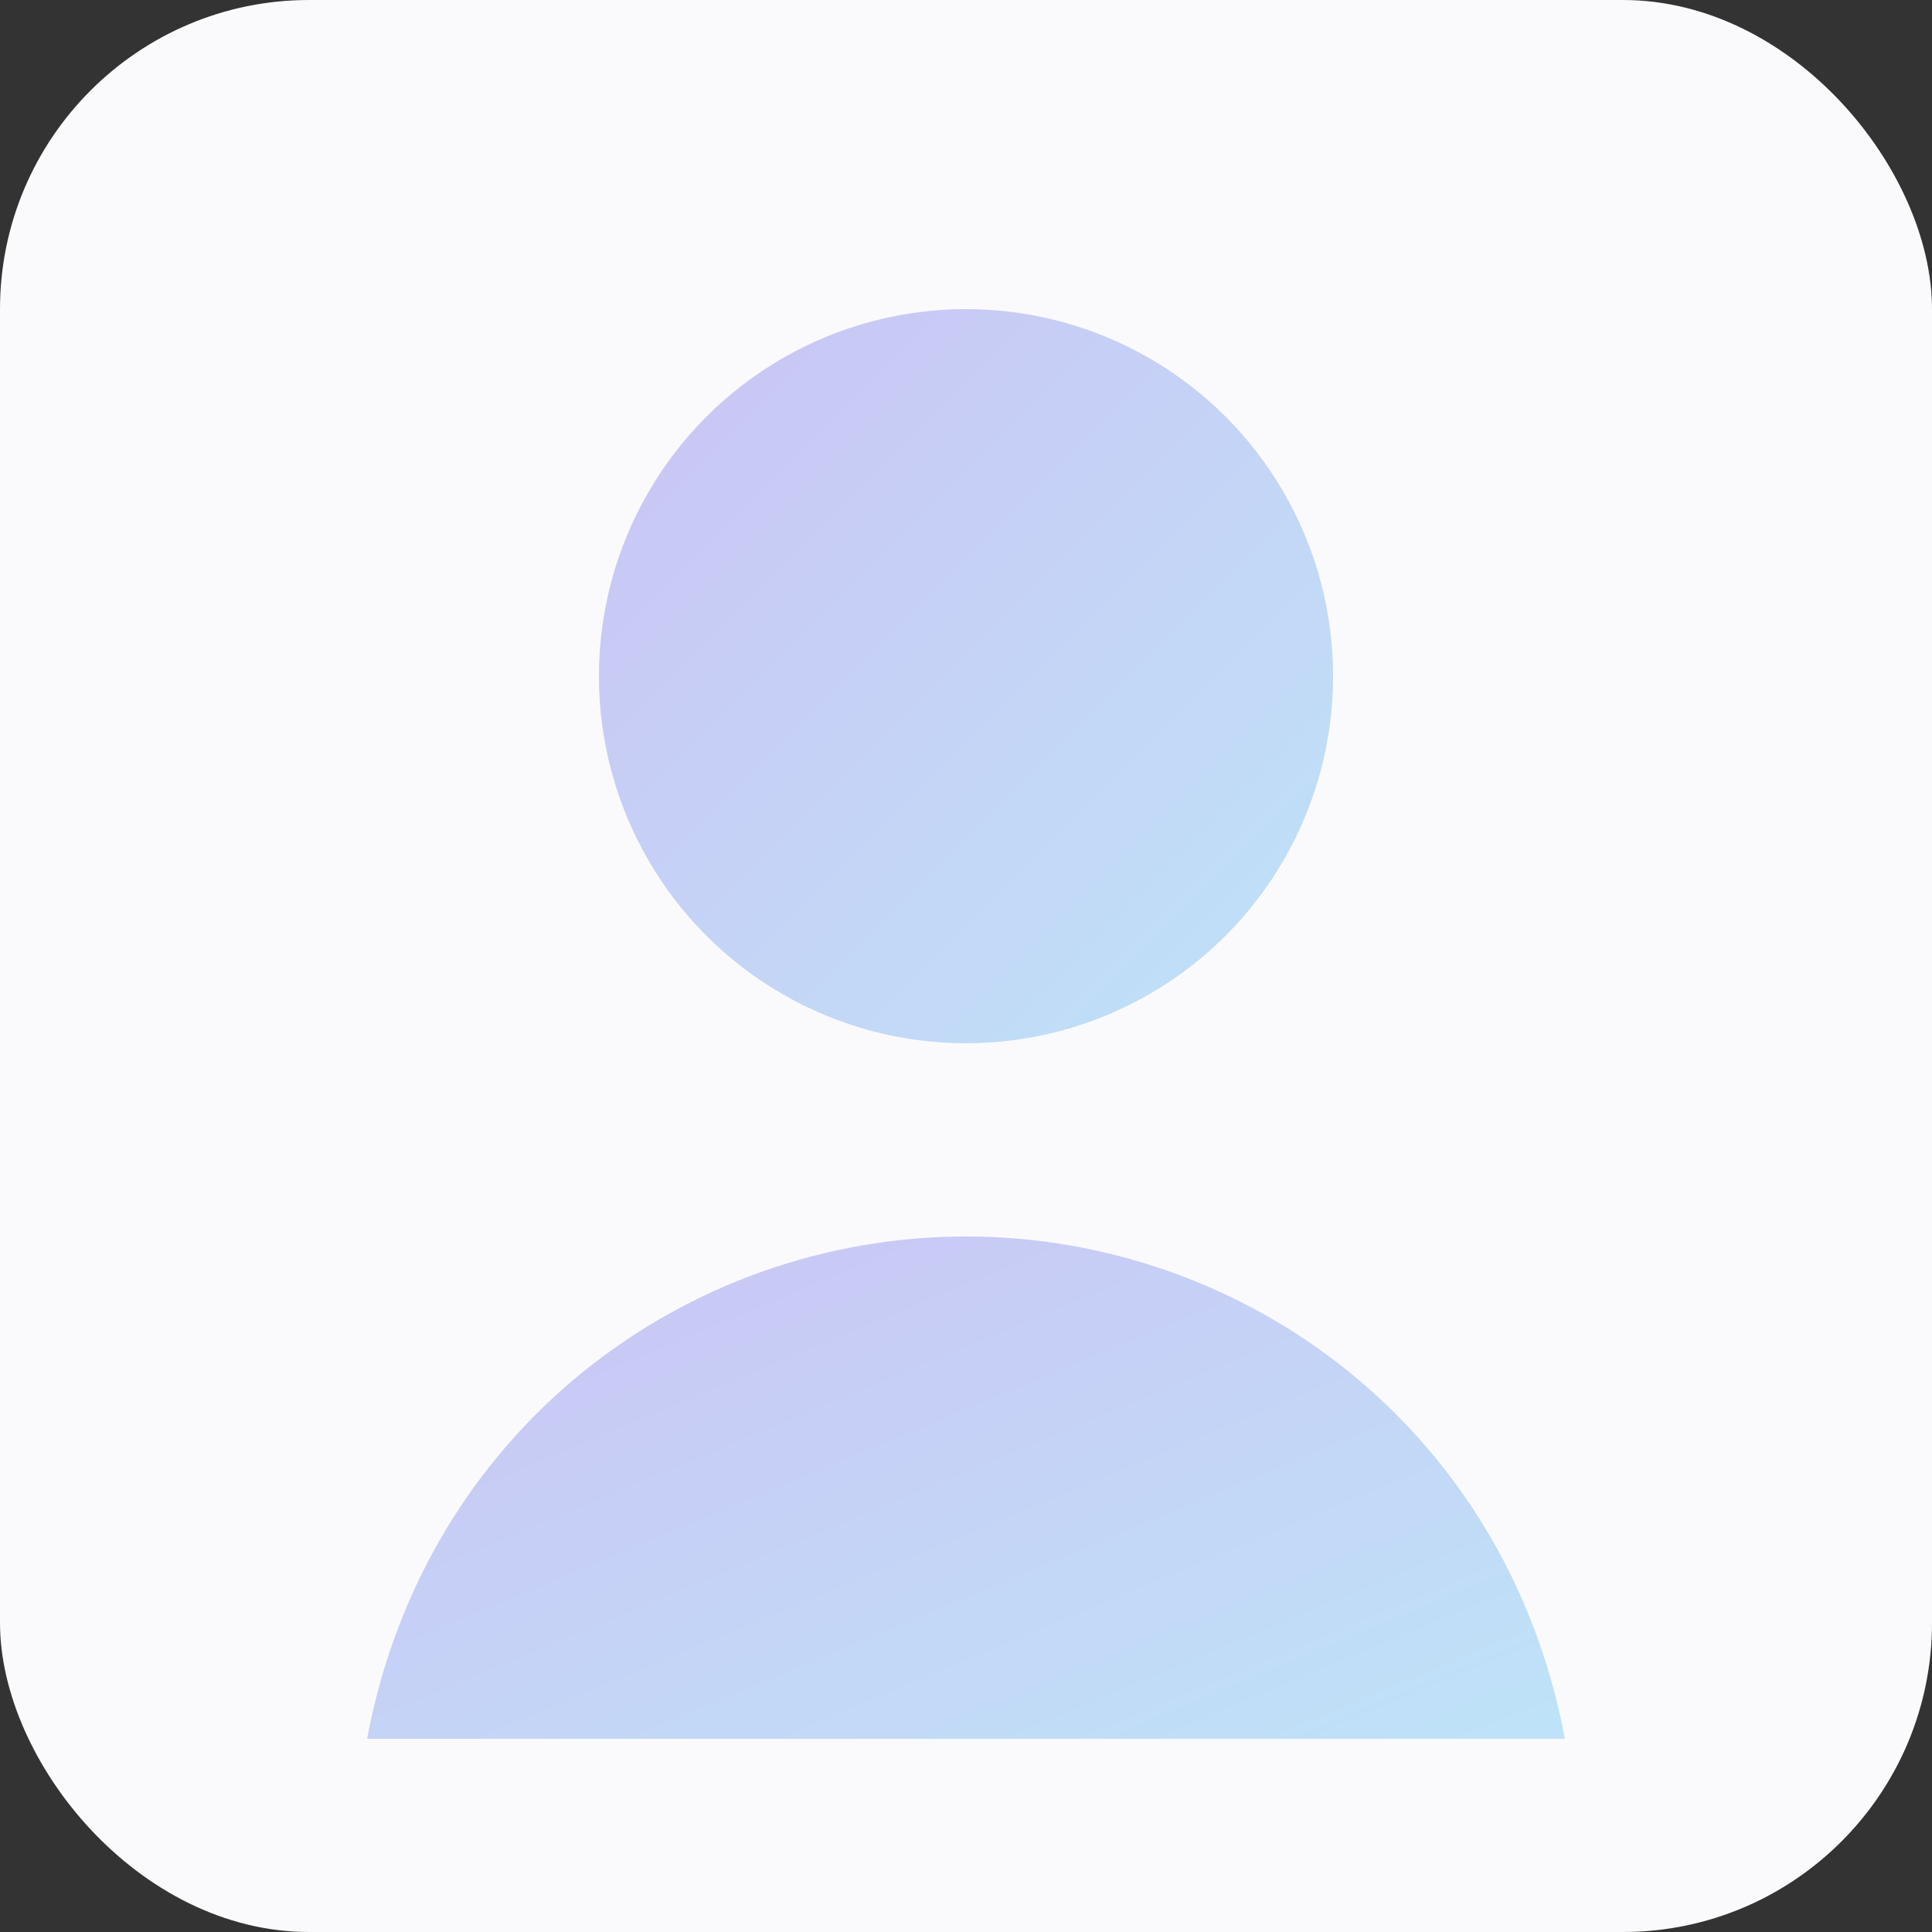 <svg width="200" height="200" viewBox="0 0 200 200" xmlns="http://www.w3.org/2000/svg" role="img" aria-labelledby="title desc">
  <rect x="0" y="0" width="200" height="200" fill="#333333" stroke="none"/>
  <title id="title">Generic silhouette</title>
  <desc id="desc">Abstract person silhouette for example profile</desc>
  <defs>
    <linearGradient id="g" x1="0%" y1="0%" x2="100%" y2="100%">
      <stop stop-color="#CBC3F4" offset="0%"/>
      <stop stop-color="#BEE3F8" offset="100%"/>
    </linearGradient>
  </defs>
  <rect width="200" height="200" rx="32" fill="#FAFAFC"/>
  <circle cx="100" cy="70" r="38" fill="url(#g)"/>
  <path d="M38 180c6-32 33-52 62-52s56 20 62 52H38z" fill="url(#g)"/>
</svg>
